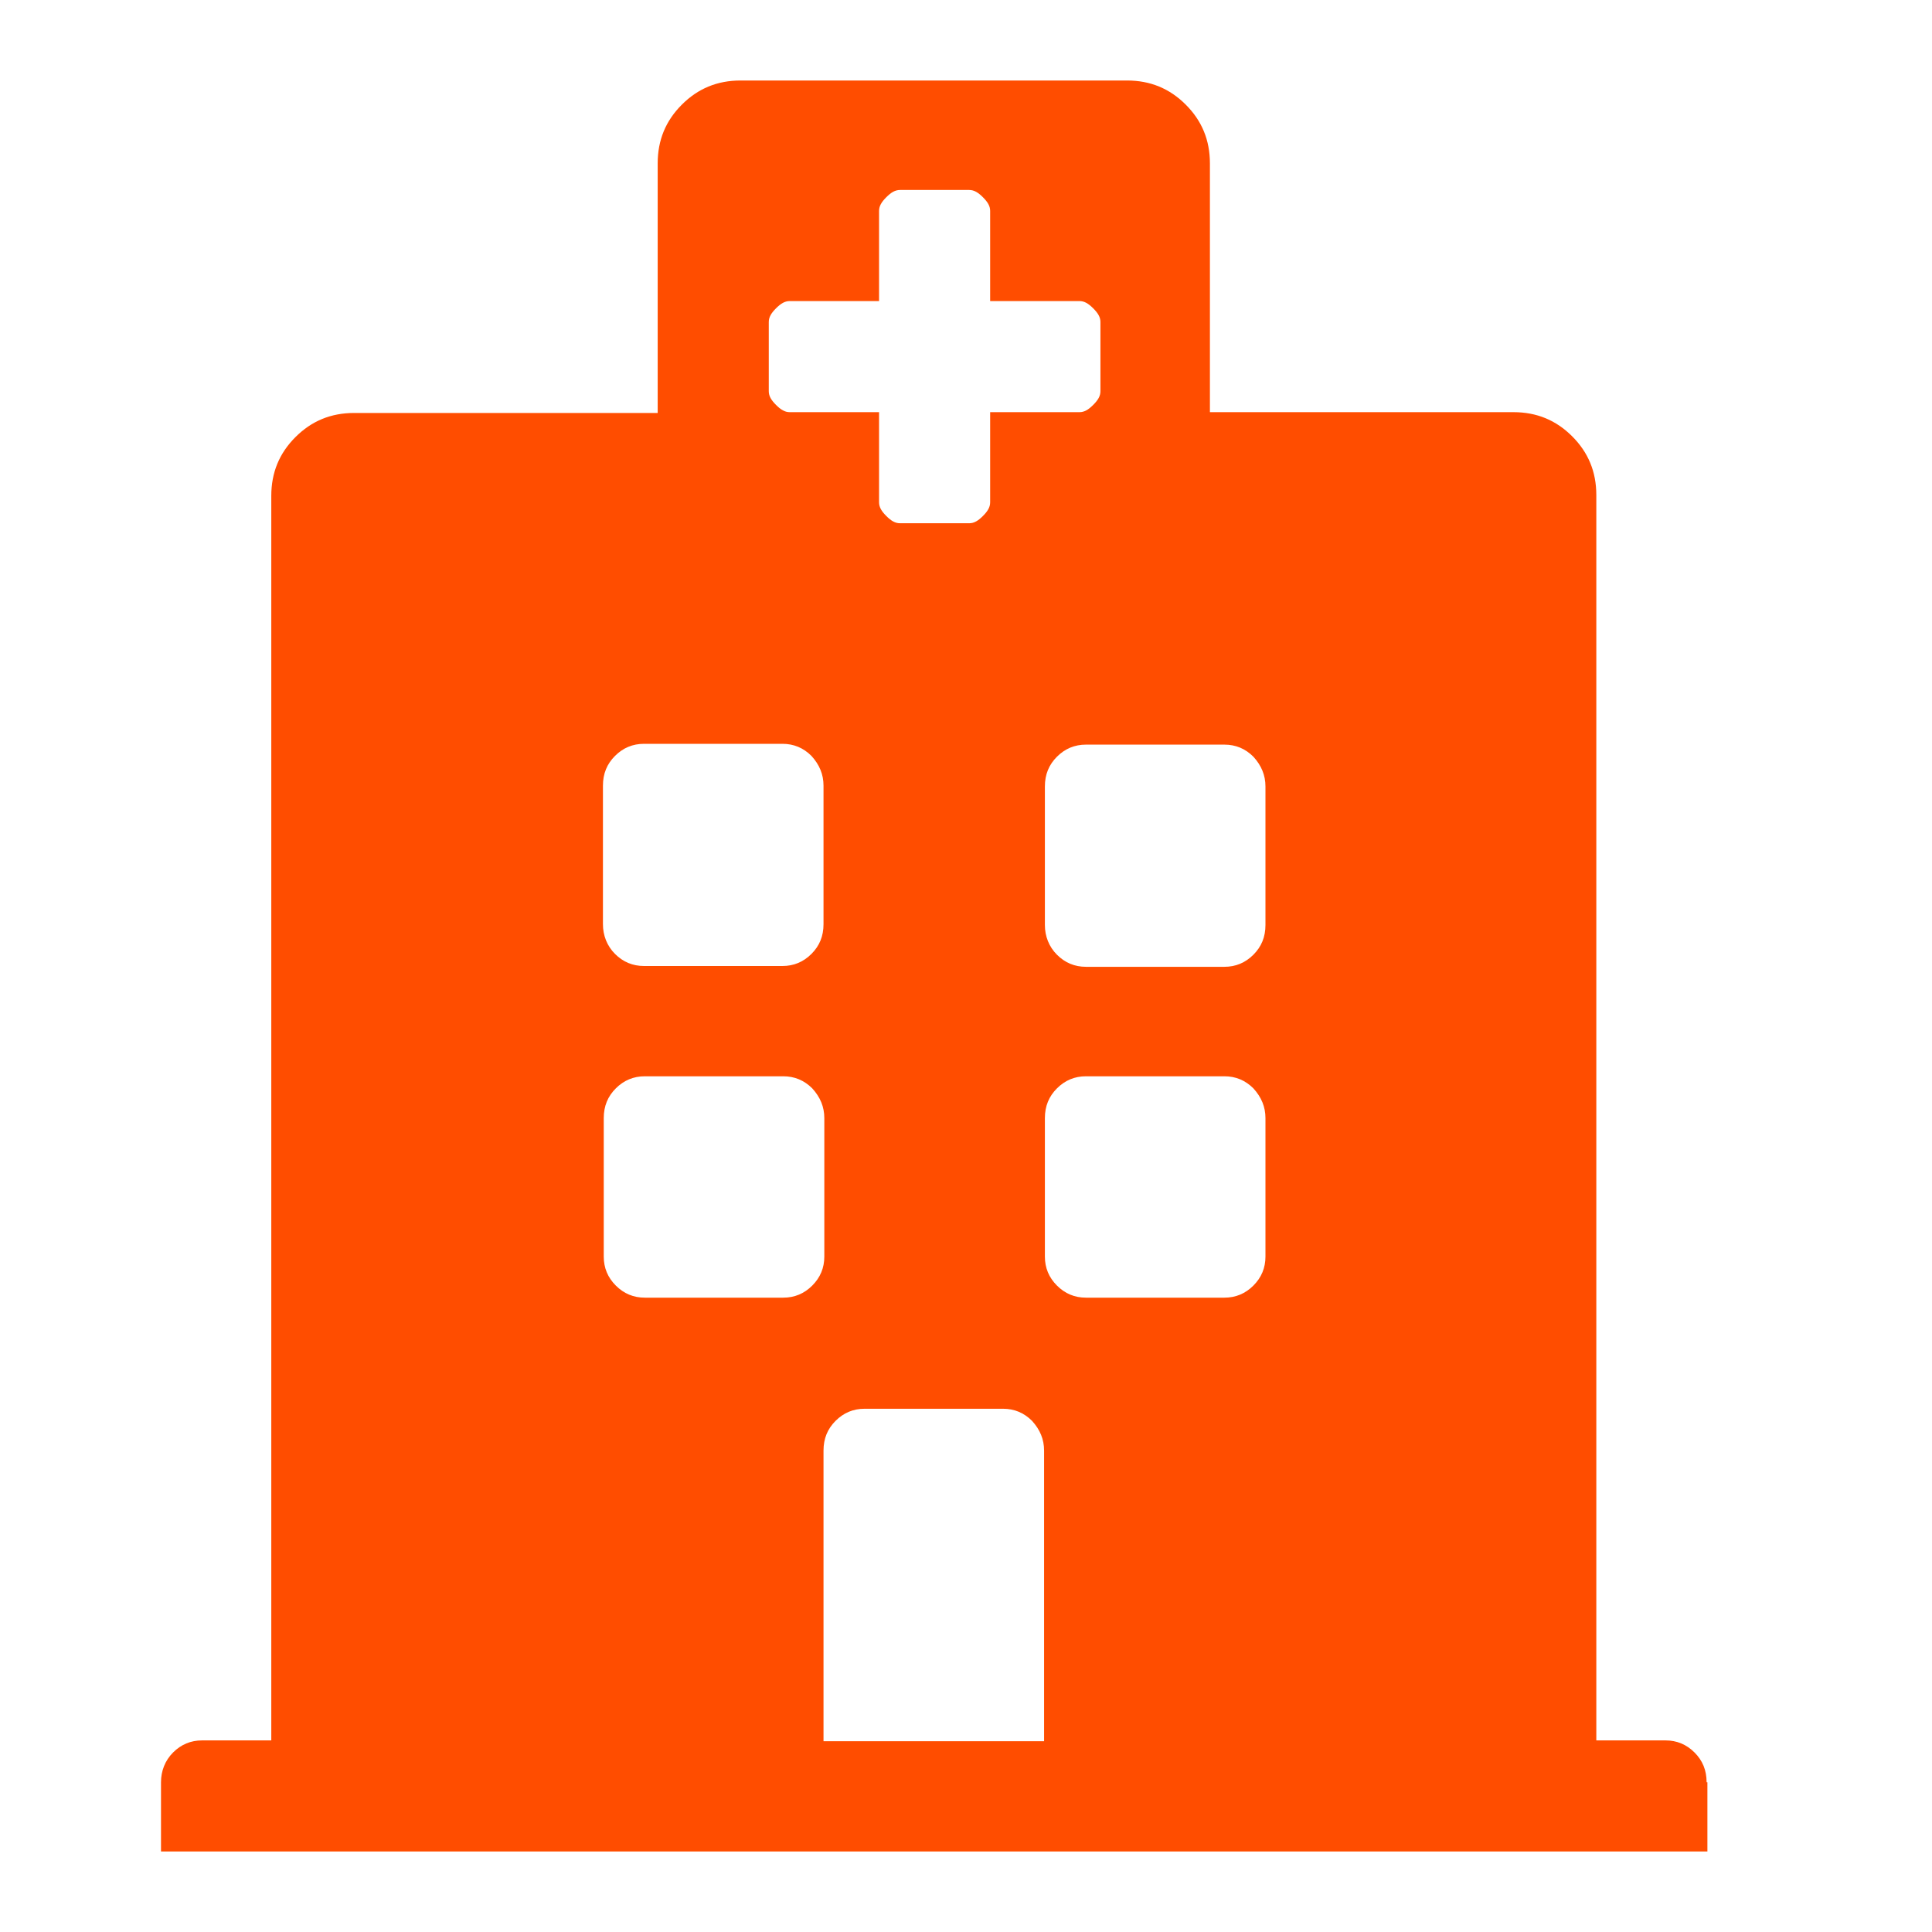 <svg width="60" height="60" viewBox="0 0 60 60" fill="none" xmlns="http://www.w3.org/2000/svg">
<g id="Icons / Corza / hospitals-asc">
<path id="Vector" d="M53.025 55.35V57.5H5V55.35C5 55 5.125 54.675 5.375 54.425C5.625 54.175 5.925 54.05 6.275 54.05H8.425V15.4C8.425 14.675 8.675 14.075 9.175 13.575C9.675 13.075 10.275 12.825 11 12.825H20.425V5.075C20.425 4.35 20.675 3.75 21.175 3.25C21.675 2.75 22.275 2.5 23 2.5H35C35.725 2.5 36.325 2.75 36.825 3.25C37.325 3.75 37.575 4.35 37.575 5.075V12.8H47C47.725 12.8 48.325 13.05 48.825 13.55C49.325 14.05 49.575 14.65 49.575 15.375V54.05H51.725C52.075 54.05 52.375 54.175 52.625 54.425C52.875 54.675 53 54.975 53 55.35M20 30H24.3C24.65 30 24.95 29.875 25.2 29.625C25.45 29.375 25.575 29.075 25.575 28.7V24.4C25.575 24.05 25.45 23.75 25.2 23.475C24.95 23.225 24.65 23.1 24.3 23.1H20C19.65 23.1 19.35 23.225 19.1 23.475C18.85 23.725 18.725 24.025 18.725 24.4V28.7C18.725 29.05 18.85 29.375 19.1 29.625C19.35 29.875 19.65 30 20 30ZM25.6 34.725C25.6 34.375 25.475 34.075 25.225 33.8C24.975 33.55 24.675 33.425 24.325 33.425H20.025C19.675 33.425 19.375 33.55 19.125 33.8C18.875 34.05 18.75 34.35 18.75 34.725V39.025C18.75 39.375 18.875 39.675 19.125 39.925C19.375 40.175 19.675 40.3 20.025 40.3H24.325C24.675 40.3 24.975 40.175 25.225 39.925C25.475 39.675 25.6 39.375 25.6 39.025V34.725ZM24.525 12.8H27.3V15.6C27.3 15.75 27.375 15.875 27.525 16.025C27.675 16.175 27.8 16.25 27.95 16.25H30.1C30.25 16.25 30.375 16.175 30.525 16.025C30.675 15.875 30.75 15.75 30.75 15.6V12.8H33.525C33.675 12.8 33.8 12.725 33.95 12.575C34.1 12.425 34.175 12.3 34.175 12.15V10C34.175 9.85 34.1 9.725 33.95 9.575C33.8 9.425 33.675 9.35 33.525 9.35H30.75V6.55C30.75 6.4 30.675 6.275 30.525 6.125C30.375 5.975 30.25 5.9 30.1 5.9H27.95C27.8 5.9 27.675 5.975 27.525 6.125C27.375 6.275 27.3 6.4 27.3 6.55V9.35H24.525C24.375 9.35 24.25 9.425 24.1 9.575C23.95 9.725 23.875 9.85 23.875 10V12.15C23.875 12.3 23.95 12.425 24.1 12.575C24.25 12.725 24.375 12.8 24.525 12.8ZM31.15 43.75H26.85C26.5 43.75 26.2 43.875 25.95 44.125C25.7 44.375 25.575 44.675 25.575 45.05V54.075H32.425V45.05C32.425 44.7 32.3 44.4 32.05 44.125C31.8 43.875 31.5 43.75 31.15 43.75ZM38.025 23.125H33.725C33.375 23.125 33.075 23.25 32.825 23.5C32.575 23.75 32.45 24.05 32.45 24.425V28.725C32.45 29.075 32.575 29.4 32.825 29.65C33.075 29.9 33.375 30.025 33.725 30.025H38.025C38.375 30.025 38.675 29.9 38.925 29.65C39.175 29.4 39.3 29.1 39.3 28.725V24.425C39.3 24.075 39.175 23.775 38.925 23.5C38.675 23.25 38.375 23.125 38.025 23.125ZM38.025 33.425H33.725C33.375 33.425 33.075 33.55 32.825 33.8C32.575 34.05 32.45 34.35 32.45 34.725V39.025C32.45 39.375 32.575 39.675 32.825 39.925C33.075 40.175 33.375 40.3 33.725 40.3H38.025C38.375 40.3 38.675 40.175 38.925 39.925C39.175 39.675 39.3 39.375 39.3 39.025V34.725C39.3 34.375 39.175 34.075 38.925 33.8C38.675 33.55 38.375 33.425 38.025 33.425Z" fill="#FF4D00"/>
</g>
</svg>
